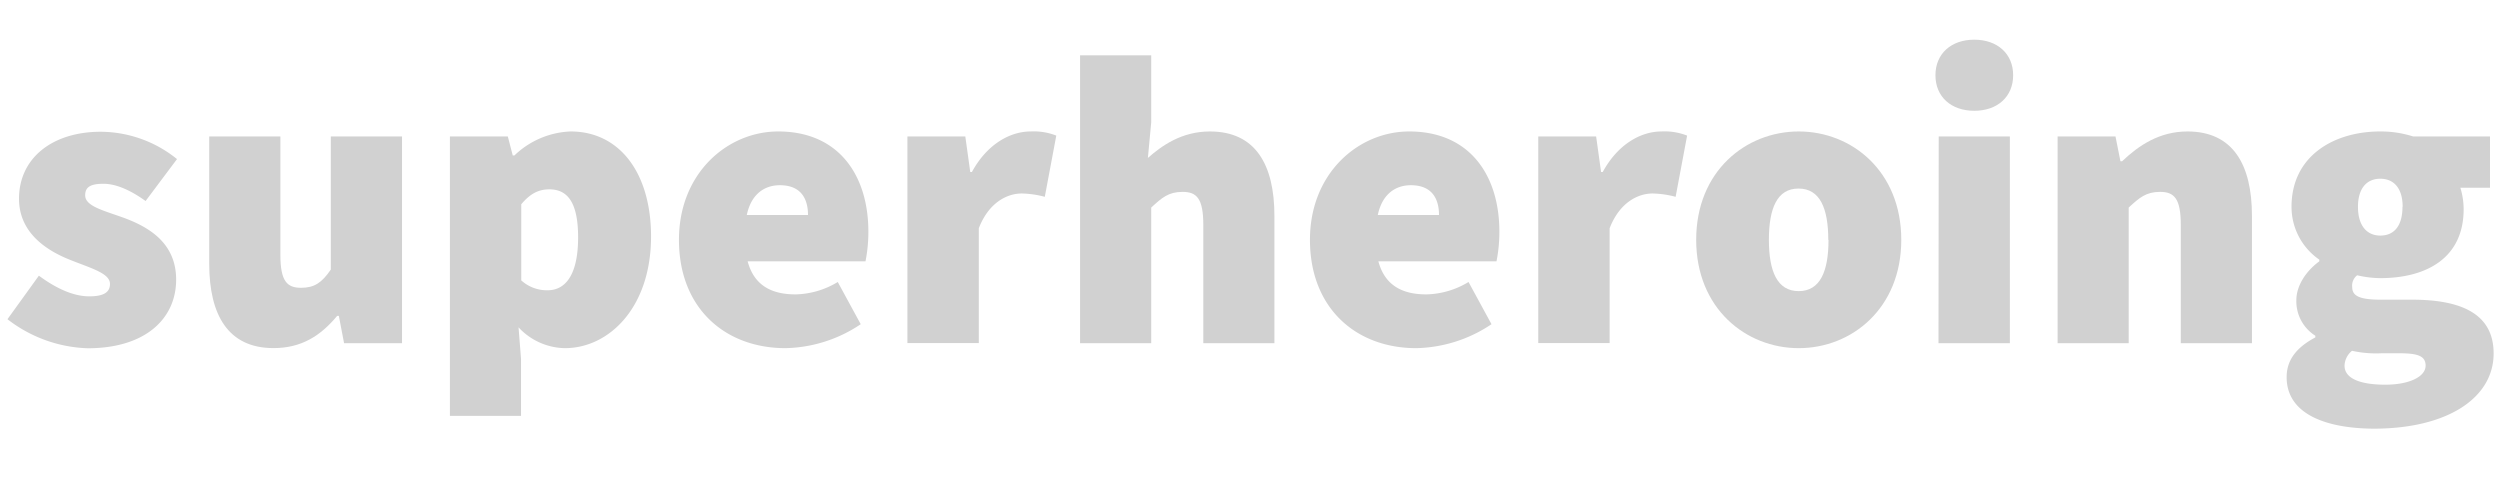 <?xml version="1.0" encoding="UTF-8"?> <svg xmlns="http://www.w3.org/2000/svg" viewBox="0 0 435.3 83.23"><title>superheroing-logo-gray</title><path d="M1.3,55.58,6.77,48c3.31,2.45,6.26,3.6,8.78,3.6s3.6-.72,3.6-2.16c0-1.87-3.31-2.73-6.91-4.18-4.18-1.65-8.93-4.75-8.93-10.65,0-7.06,5.76-11.67,14.26-11.67a21.31,21.31,0,0,1,13.25,4.76L25.35,35c-2.6-1.87-5.12-3-7.35-3s-3.17.57-3.17,2c0,1.87,3,2.59,6.63,3.89,4.32,1.58,9.21,4.32,9.21,10.8,0,6.77-5.32,11.95-15.4,11.95A24,24,0,0,1,1.3,55.58Z" style="fill:#d1d1d1"></path><path d="M36.43,45.93V23.76H48.82V44.35c0,4.61,1.15,5.76,3.6,5.76,2.3,0,3.6-.86,5.18-3.17V23.76H70v36H59.91L59,55h-.29c-2.88,3.45-6.19,5.61-11.08,5.61C39.74,60.62,36.43,54.86,36.43,45.93Z" style="fill:#d1d1d1"></path><path d="M78.34,23.76H88.42l.86,3.31h.29a14.9,14.9,0,0,1,9.79-4.18c8.5,0,14,7.2,14,18.29,0,12.39-7.34,19.44-15,19.44A11.25,11.25,0,0,1,90.29,57l.43,5.48v9.93H78.34Zm22.32,17.57c0-5.91-1.73-8.36-5-8.36-1.87,0-3.32.72-4.9,2.6V48.82a6.64,6.64,0,0,0,4.61,1.72C98.21,50.54,100.66,48.24,100.66,41.33Z" style="fill:#d1d1d1"></path><path d="M118.22,41.76c0-11.67,8.5-18.87,17.28-18.87,10.66,0,15.7,7.78,15.7,17.43a26.19,26.19,0,0,1-.5,5.18H130.18c1.15,4.32,4.32,5.76,8.35,5.76a14.75,14.75,0,0,0,7.34-2.16l4,7.35a24.27,24.27,0,0,1-13.1,4.17C126.29,60.62,118.22,53.71,118.22,41.76Zm22.47-4.32c0-2.74-1.15-5.19-4.9-5.19-2.73,0-5,1.59-5.76,5.19Z" style="fill:#d1d1d1"></path><path d="M158,23.76h10.08l.86,6.19h.29c2.66-4.9,6.7-7.06,10.22-7.06a10.75,10.75,0,0,1,4.47.72l-2,10.66a16.86,16.86,0,0,0-4-.58c-2.59,0-5.76,1.59-7.49,6.05v20H158Z" style="fill:#d1d1d1"></path><path d="M188.06,9.64h12.39V21.31l-.58,6.19c2.45-2.16,5.9-4.61,10.8-4.61,7.92,0,11.23,5.76,11.23,14.69V59.76H209.52V39.17c0-4.61-1.15-5.76-3.6-5.76s-3.6,1-5.47,2.73V59.76H188.06Z" style="fill:#d1d1d1"></path><path d="M228.09,41.76c0-11.67,8.5-18.87,17.28-18.87,10.66,0,15.7,7.78,15.7,17.43a26.19,26.19,0,0,1-.5,5.18H240c1.16,4.32,4.33,5.76,8.36,5.76a14.75,14.75,0,0,0,7.34-2.16l4,7.35a24.32,24.32,0,0,1-13.11,4.17C236.16,60.62,228.09,53.71,228.09,41.76Zm22.47-4.32c0-2.74-1.15-5.19-4.9-5.19-2.73,0-5,1.59-5.76,5.19Z" style="fill:#d1d1d1"></path><path d="M267.84,23.76h10.08l.86,6.19h.29c2.66-4.9,6.69-7.06,10.22-7.06a10.75,10.75,0,0,1,4.47.72l-2,10.66a16.86,16.86,0,0,0-4-.58c-2.59,0-5.76,1.59-7.49,6.05v20H267.84Z" style="fill:#d1d1d1"></path><path d="M295.34,41.76c0-11.95,8.64-18.87,17.86-18.87s17.85,6.92,17.85,18.87-8.64,18.86-17.85,18.86S295.34,53.71,295.34,41.76Zm23,0c0-5.47-1.44-8.93-5.18-8.93S308,36.29,308,41.76s1.44,8.93,5.19,8.93S318.38,47.23,318.38,41.76Z" style="fill:#d1d1d1"></path><path d="M337,13.1c0-3.74,2.73-6.19,6.76-6.19s6.77,2.45,6.77,6.19-2.73,6.19-6.77,6.19S337,16.84,337,13.1Zm.57,10.66h12.39v36H337.53Z" style="fill:#d1d1d1"></path><path d="M358.27,23.76h10.08l.86,4.32h.29c2.88-2.74,6.48-5.19,11.38-5.19,7.92,0,11.23,5.76,11.23,14.69V59.76H379.72V39.17c0-4.61-1.15-5.76-3.6-5.76s-3.6,1-5.47,2.73V59.76H358.27Z" style="fill:#d1d1d1"></path><path d="M398.15,65.67c0-3,1.73-5.19,5-6.92v-.29a7.09,7.09,0,0,1-3.31-6.19c0-2.45,1.59-5,4-6.77v-.29A11.15,11.15,0,0,1,399,36c0-8.93,7.49-13.11,15.41-13.11a18.49,18.49,0,0,1,5.76.87h13.39v8.93H428.4a13,13,0,0,1,.57,3.74c0,8.5-6.48,12-14.54,12a18.06,18.06,0,0,1-4-.5,2.27,2.27,0,0,0-.86,2.09c0,1.58,1.44,2.16,5,2.16H420c9,0,14.19,2.73,14.19,9.36,0,7.77-8.07,13.1-20.89,13.1C405.07,74.59,398.15,72.15,398.15,65.67Zm24.2-2c0-1.87-1.73-2.16-4.83-2.16h-2.81a19.39,19.39,0,0,1-5.18-.43,3.49,3.49,0,0,0-1.3,2.59c0,2.3,2.88,3.31,7.06,3.31C419.32,67,422.35,65.67,422.35,63.65Zm-4-27.65c0-3.31-1.59-4.9-3.89-4.9s-3.89,1.59-3.89,4.9,1.58,5,3.89,5S418.32,39.45,418.32,36Z" style="fill:#d1d1d1"></path></svg> 